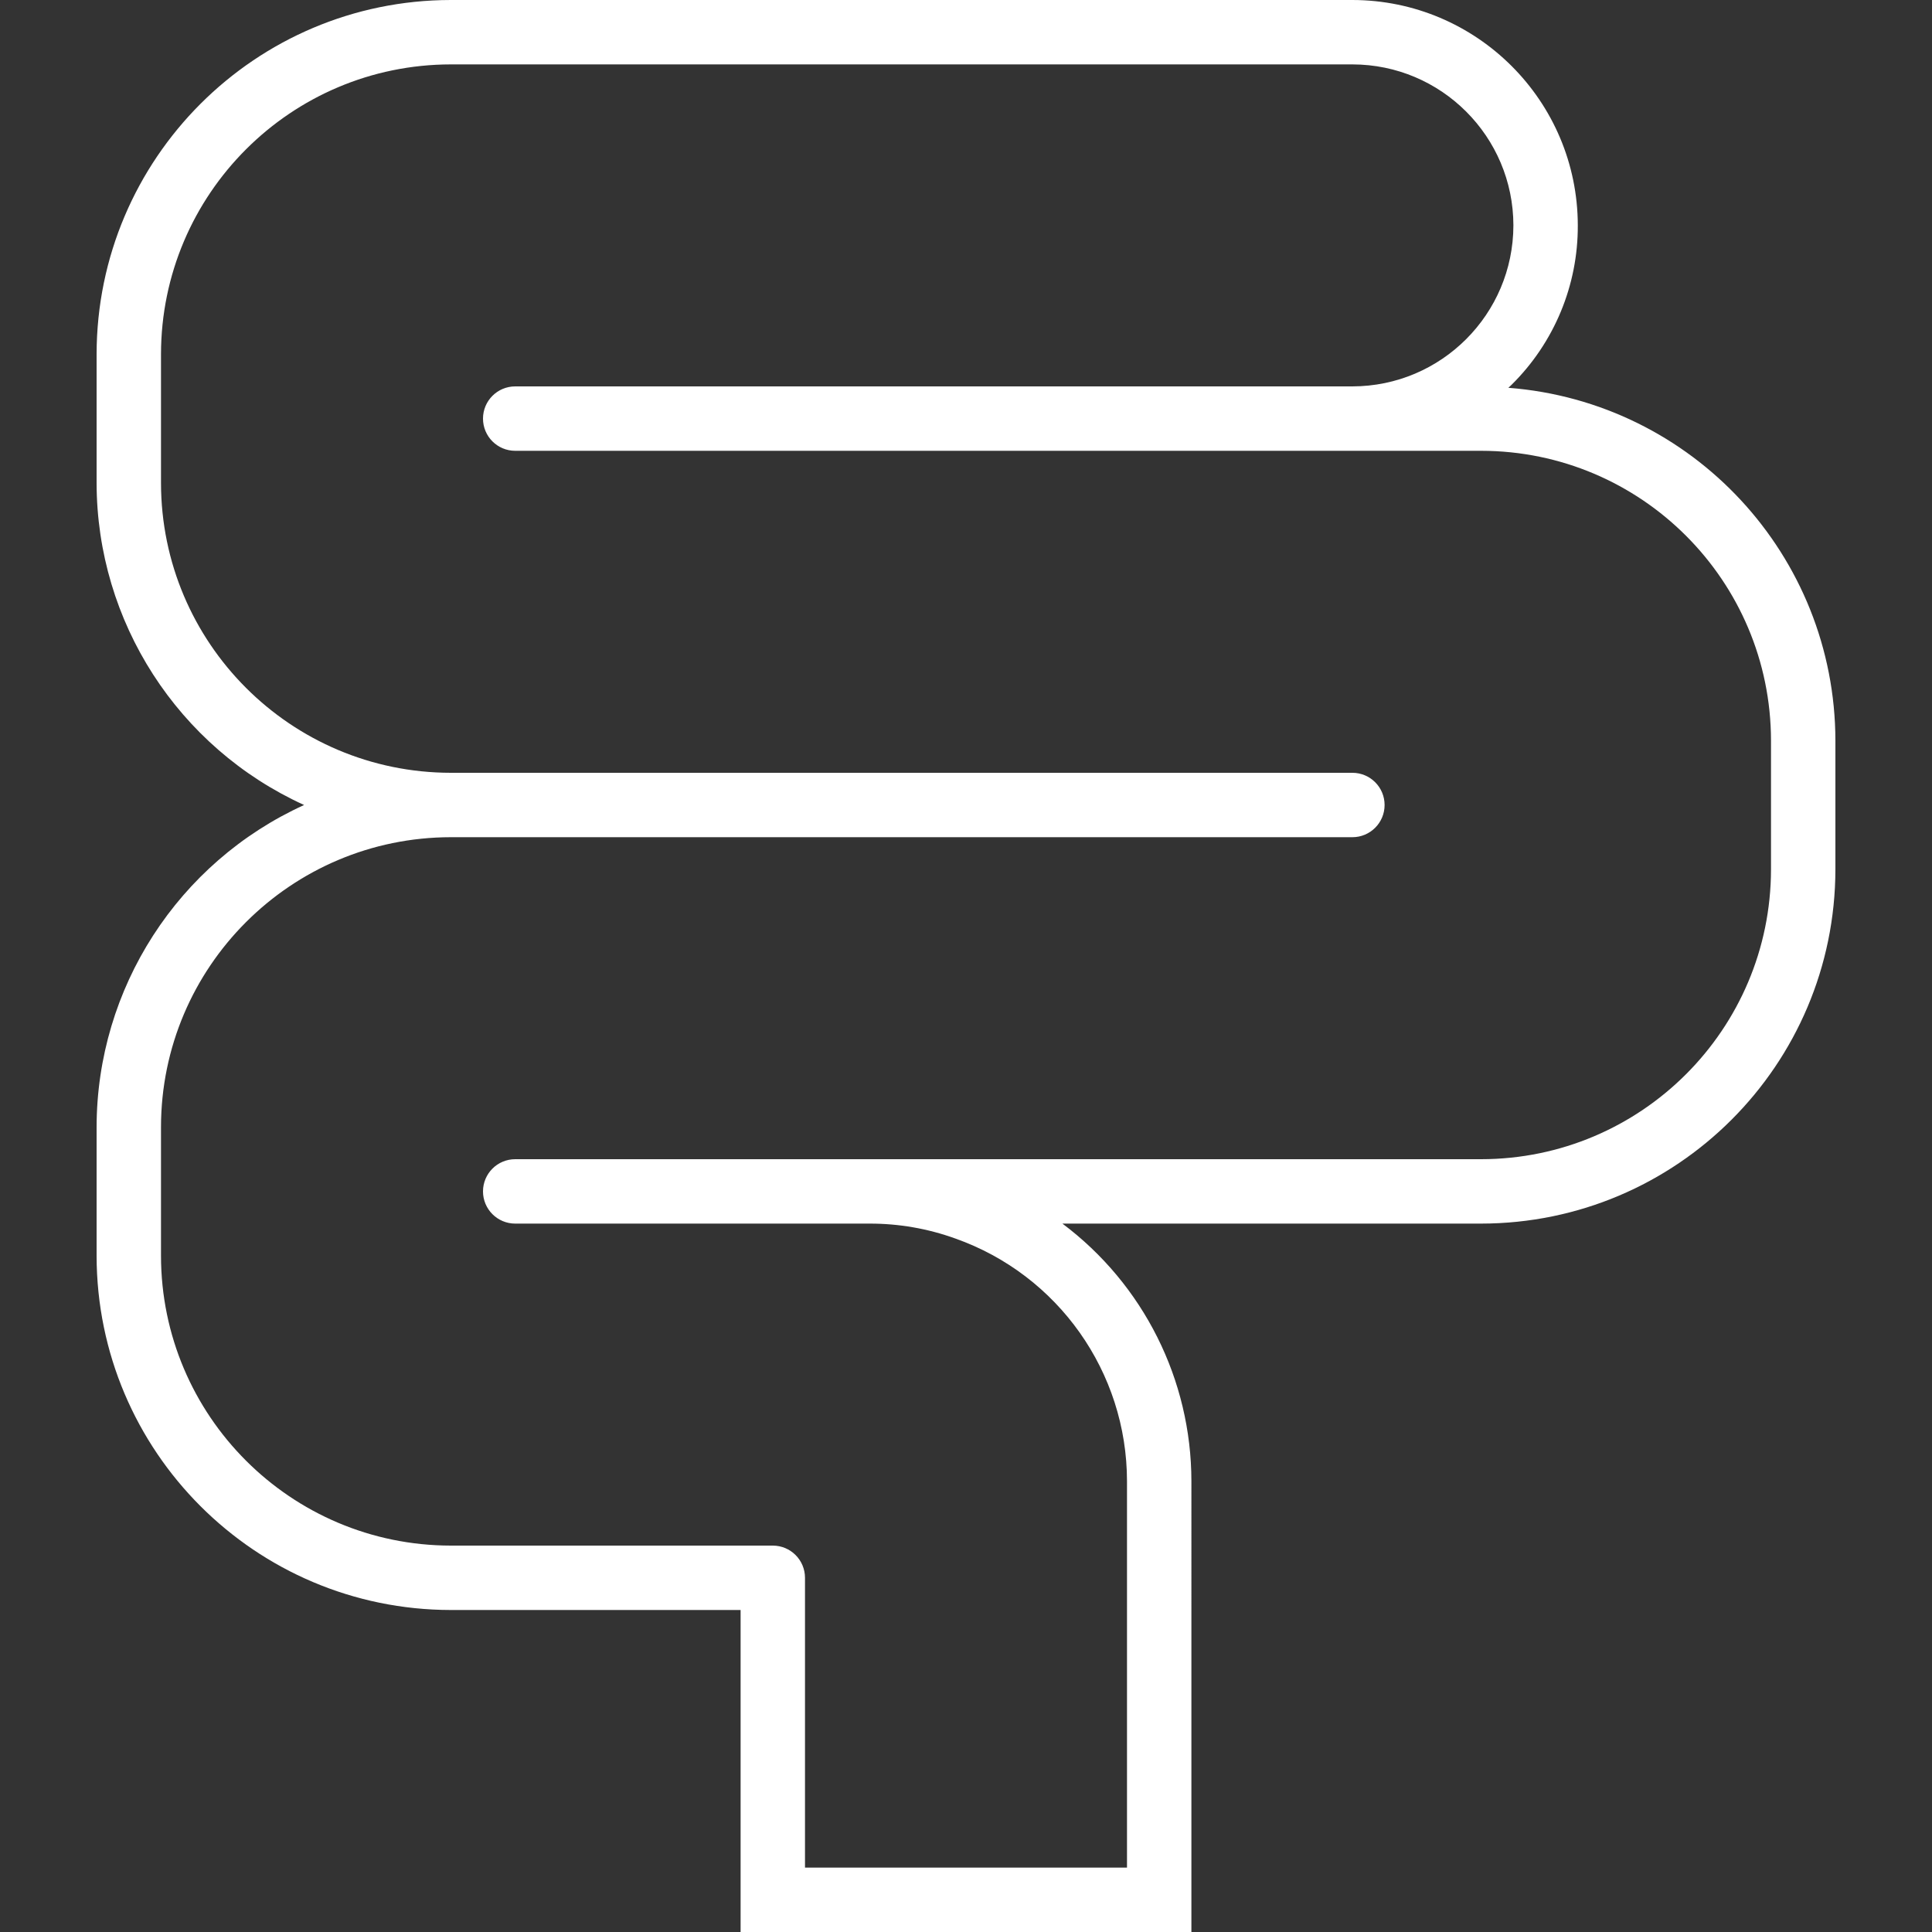 <svg xmlns="http://www.w3.org/2000/svg" xmlns:xlink="http://www.w3.org/1999/xlink" id="Capa_1" x="0px" y="0px" viewBox="0 0 480 480" style="enable-background:new 0 0 480 480;" xml:space="preserve"><rect x="0" y="0" width="480" height="480" fill="#333333" stroke="none"/><g><g><path d="M374.744,96.344c0.264-0.256,0.552-0.48,0.8-0.744C386.132,85.15,392.064,70.876,392,56c-0.04-30.911-25.089-55.96-56-56 H112C63.423,0.057,24.057,39.423,24,88v32c0.052,34.456,20.196,65.716,51.552,80c-31.356,14.284-51.5,45.544-51.552,80v32 c0.057,48.577,39.423,87.943,88,88h72v80h112V368c-0.019-25.187-11.891-48.897-32.048-64H368c48.577-0.057,87.943-39.423,88-88 v-32C455.929,138.058,420.549,99.892,374.744,96.344z M440,216c-0.044,39.746-32.254,71.956-72,72H128c-4.418,0-8,3.582-8,8 s3.582,8,8,8h88c7.276-0.021,14.5,1.233,21.344,3.704C262.896,316.743,279.983,340.897,280,368v96h-80v-72c0-4.418-3.582-8-8-8 h-80c-39.746-0.044-71.956-32.254-72-72v-32c0.044-39.746,32.254-71.956,72-72h224c4.418,0,8-3.582,8-8s-3.582-8-8-8H112 c-39.746-0.044-71.956-32.254-72-72V88c0.044-39.746,32.254-71.956,72-72h224c22.08,0.026,39.974,17.92,40,40 c-0.04,22.075-17.925,39.96-40,40H128c-4.418,0-8,3.582-8,8s3.582,8,8,8h240c39.746,0.044,71.956,32.254,72,72V216z" fill="#000000" style="fill: rgb(255, 255, 255);"></path></g></g></svg>